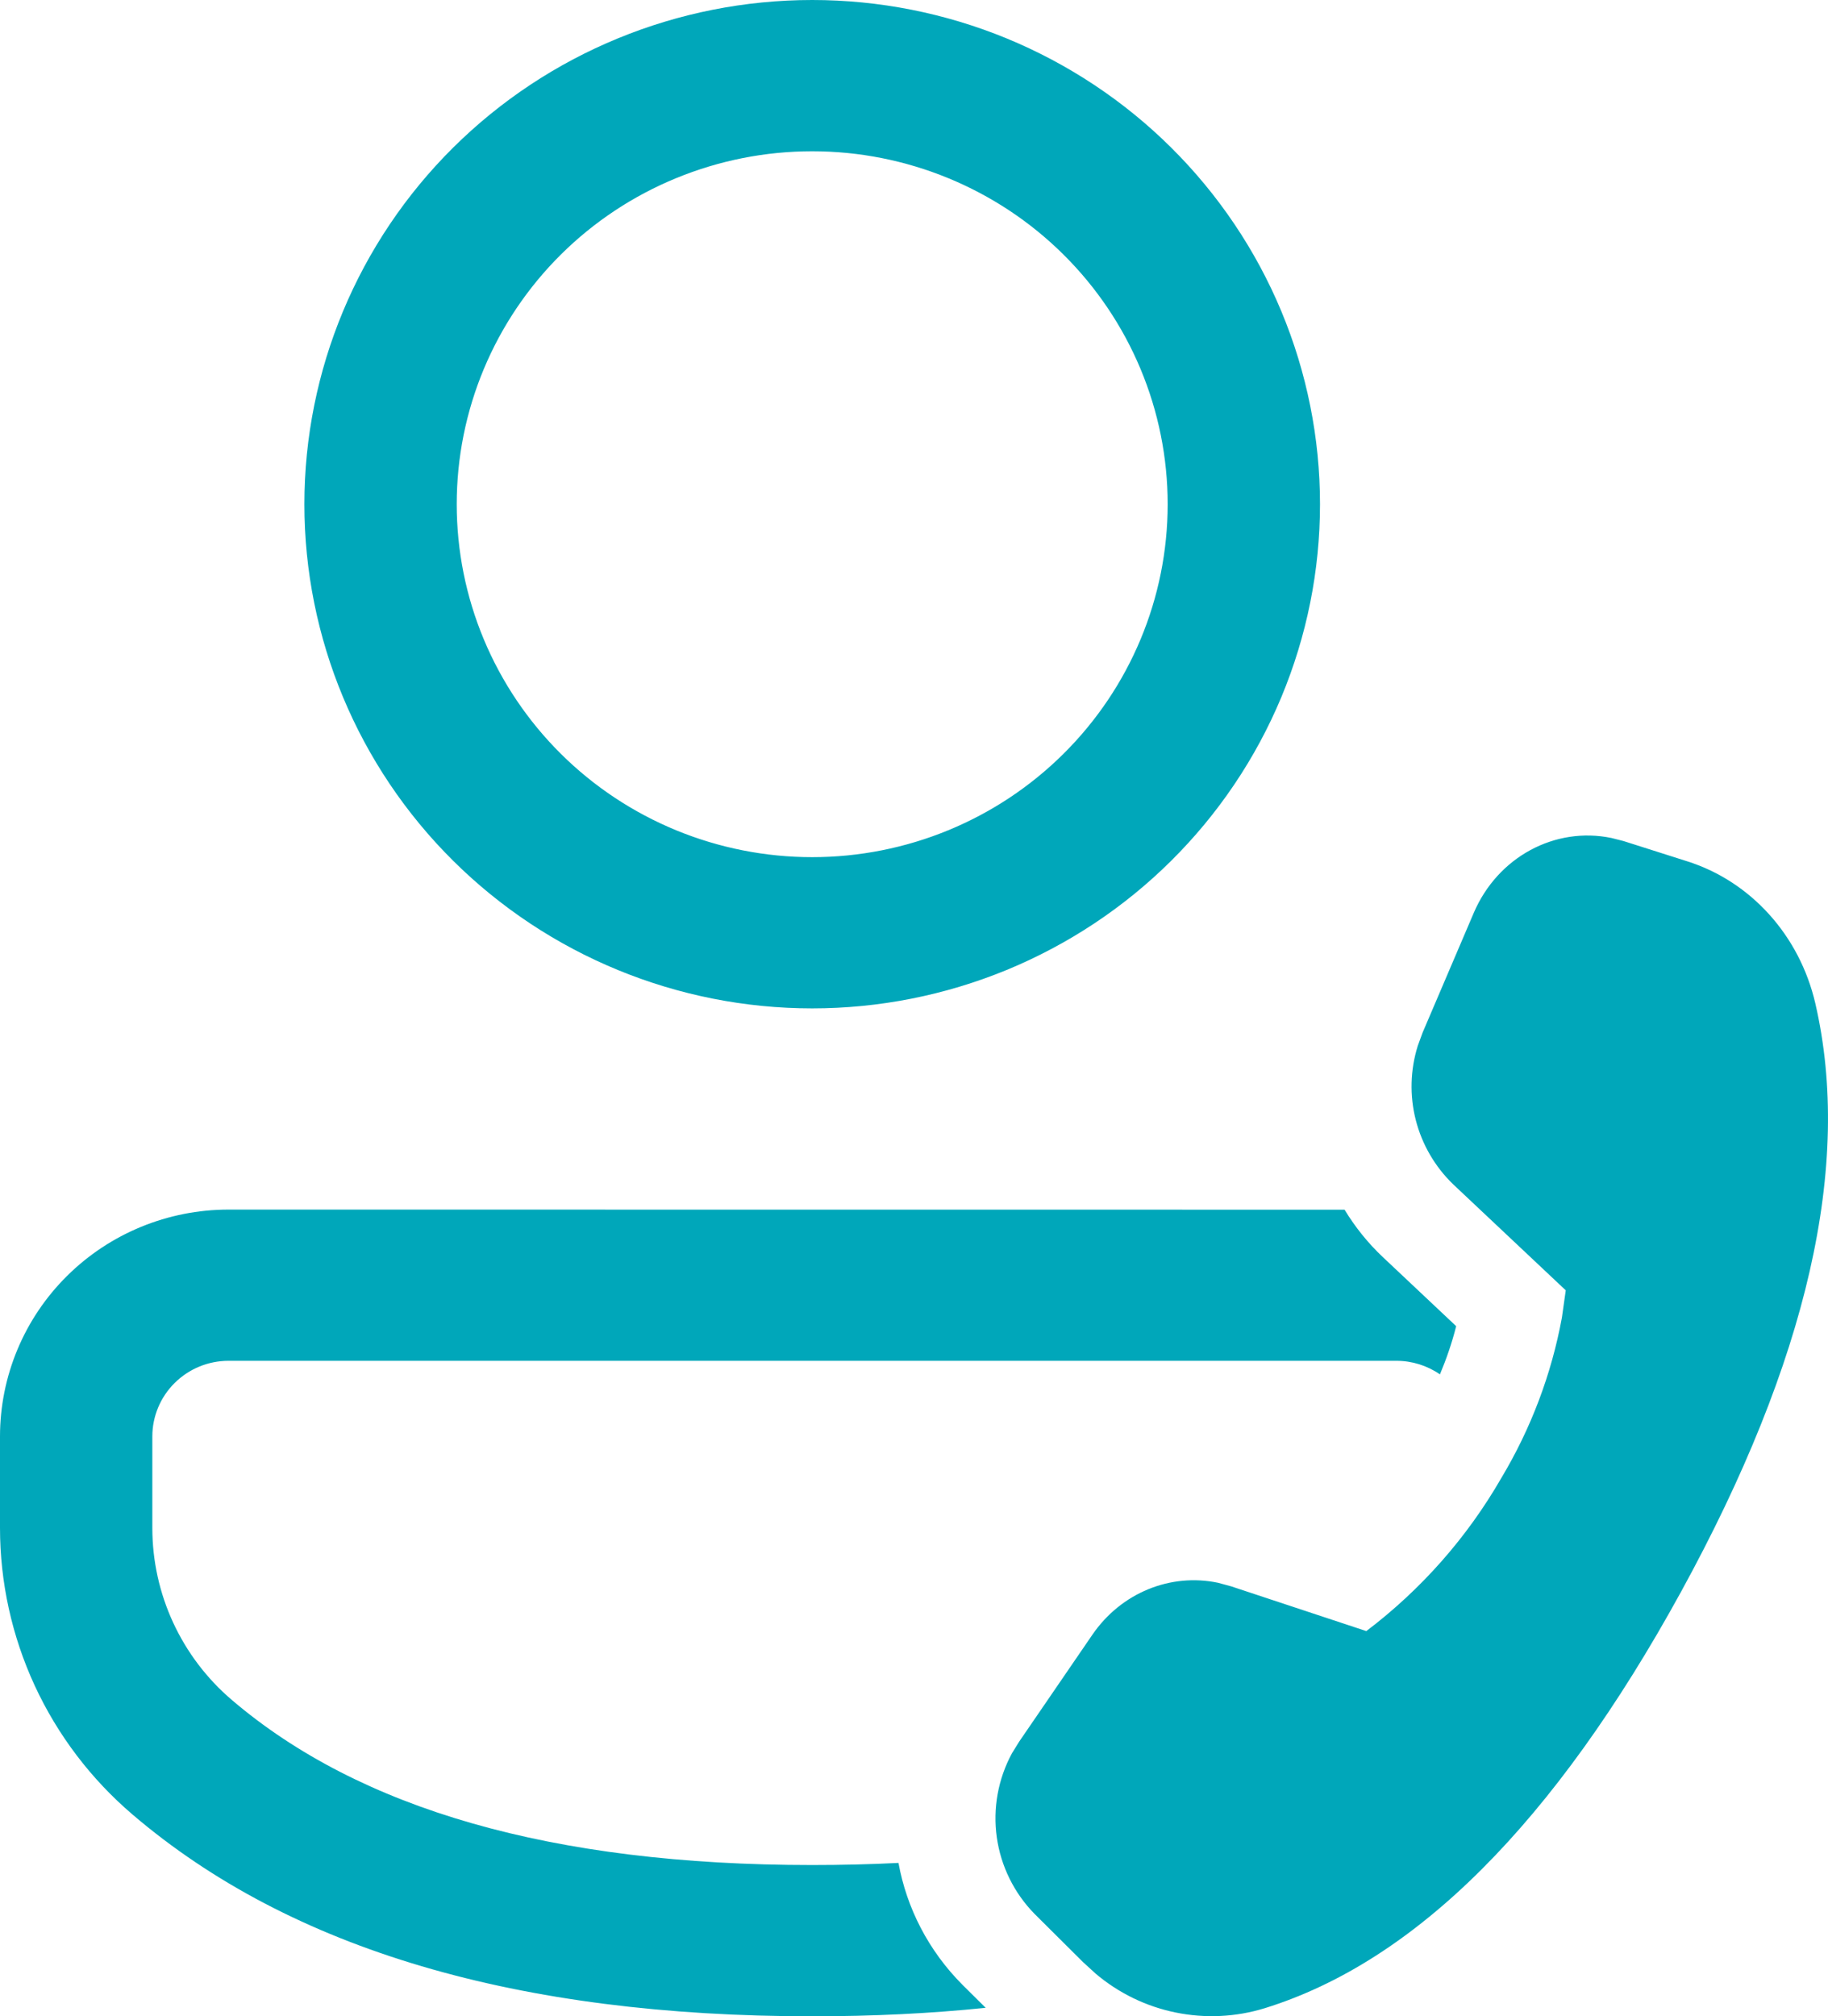 <?xml version="1.0" encoding="UTF-8"?> <svg xmlns="http://www.w3.org/2000/svg" width="39" height="43" viewBox="0 0 39 43" fill="none"><path d="M4.875 25.796L28.686 25.798C28.911 26.168 29.184 26.51 29.509 26.815L31.067 28.282C30.981 28.626 30.864 28.968 30.721 29.31C30.448 29.122 30.125 29.021 29.793 29.021H4.875C4.444 29.021 4.031 29.191 3.726 29.494C3.421 29.796 3.25 30.207 3.25 30.634V32.585C3.25 33.996 3.87 35.338 4.949 36.256C7.675 38.581 11.781 39.774 17.328 39.774C17.958 39.774 18.574 39.759 19.169 39.729C19.343 40.688 19.807 41.6 20.535 42.329L21.029 42.819C19.854 42.94 18.623 43 17.328 43C11.066 43 6.216 41.589 2.83 38.699C1.942 37.942 1.23 37.004 0.741 35.948C0.253 34.892 5.64049e-05 33.744 0 32.583V30.632C0.001 29.349 0.514 28.119 1.429 27.212C2.343 26.305 3.583 25.796 4.875 25.796ZM30.35 22.021L31.442 19.469C31.954 18.273 33.178 17.622 34.38 17.871L34.636 17.936L36.001 18.37C37.355 18.8 38.393 19.951 38.729 21.396C39.524 24.832 38.569 29.015 35.865 33.946C33.163 38.871 30.201 41.83 26.981 42.828C26.366 43.017 25.713 43.048 25.082 42.919C24.452 42.791 23.865 42.505 23.375 42.09L23.109 41.847L22.071 40.815C21.634 40.369 21.353 39.797 21.266 39.181C21.18 38.566 21.293 37.939 21.59 37.391L21.744 37.142L23.306 34.862C23.921 33.966 24.974 33.542 25.988 33.755L26.264 33.83L29.15 34.785C30.321 33.898 31.301 32.788 32.032 31.518C32.663 30.464 33.101 29.306 33.323 28.099L33.405 27.518L31.002 25.256C30.614 24.881 30.338 24.406 30.205 23.885C30.072 23.364 30.087 22.817 30.248 22.303L30.35 22.024L31.442 19.469L30.35 22.021ZM17.328 0C18.75 -2.10414e-08 20.159 0.278 21.474 0.818C22.788 1.359 23.983 2.151 24.988 3.149C25.994 4.148 26.793 5.333 27.337 6.638C27.881 7.942 28.162 9.341 28.162 10.753C28.162 12.165 27.881 13.563 27.337 14.868C26.793 16.172 25.994 17.358 24.988 18.356C23.983 19.355 22.788 20.146 21.474 20.687C20.159 21.227 18.75 21.505 17.328 21.505C14.454 21.505 11.699 20.372 9.667 18.356C7.635 16.34 6.494 13.604 6.494 10.753C6.494 7.901 7.635 5.166 9.667 3.149C11.699 1.133 14.454 0 17.328 0ZM17.328 3.226C16.332 3.226 15.346 3.421 14.426 3.799C13.505 4.177 12.669 4.731 11.965 5.43C11.261 6.129 10.702 6.959 10.321 7.872C9.94 8.785 9.744 9.764 9.744 10.753C9.744 11.741 9.94 12.72 10.321 13.633C10.702 14.546 11.261 15.376 11.965 16.075C12.669 16.774 13.505 17.328 14.426 17.707C15.346 18.085 16.332 18.28 17.328 18.28C19.339 18.28 21.268 17.487 22.69 16.075C24.113 14.663 24.912 12.749 24.912 10.753C24.912 8.756 24.113 6.842 22.69 5.43C21.268 4.019 19.339 3.226 17.328 3.226Z" fill="#00A7BA"></path></svg> 